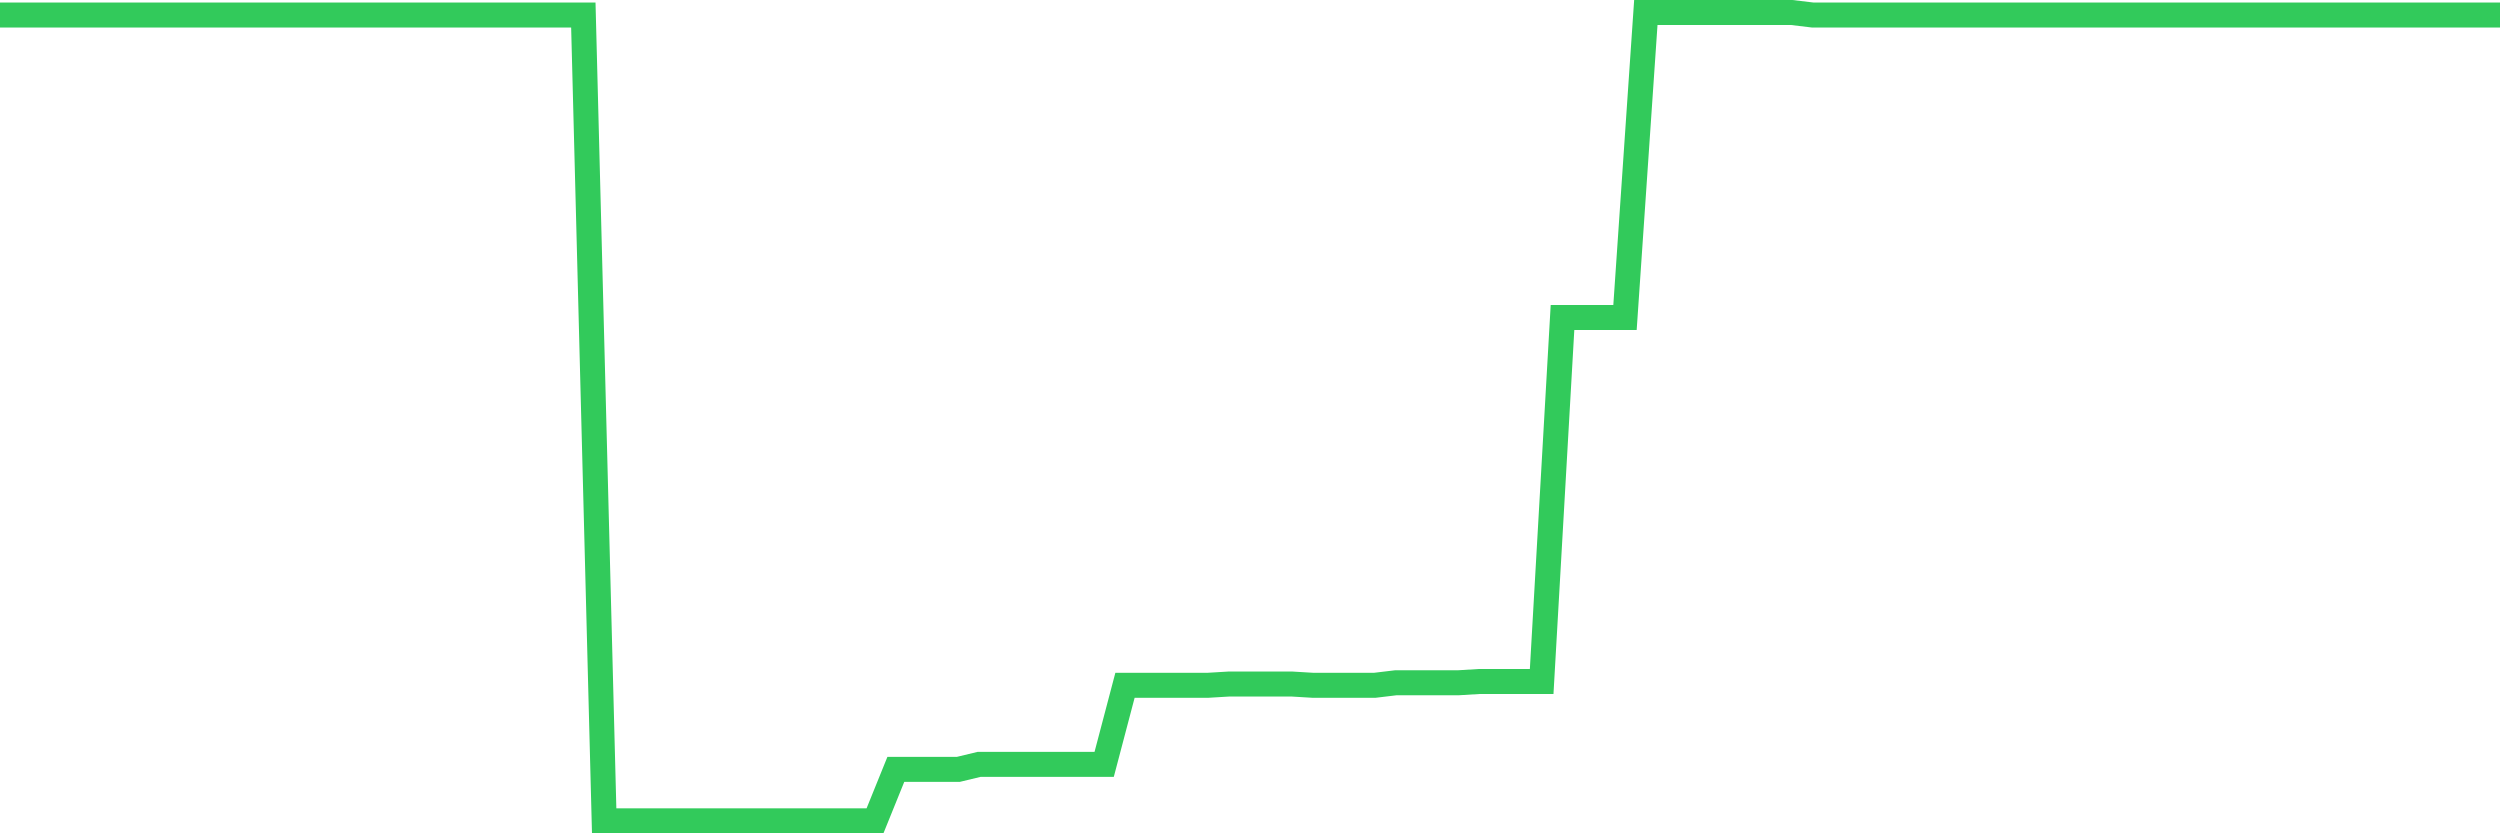 <svg
  xmlns="http://www.w3.org/2000/svg"
  xmlns:xlink="http://www.w3.org/1999/xlink"
  width="120"
  height="40"
  viewBox="0 0 120 40"
  preserveAspectRatio="none"
>
  <polyline
    points="0,0.72 1,0.72 2,0.72 3,0.72 4,0.72 5,0.72 6,0.72 7,0.72 8,0.72 9,0.72 10,0.72 11,0.72 12,0.72 13,0.72 14,0.72 15,0.72 16,0.72 17,0.72 18,0.72 19,0.72 20,0.72 21,0.72 22,0.72 23,0.72 24,0.72 25,0.72 26,0.72 27,0.72 28,0.72 29,39.4 30,39.4 31,39.4 32,39.4 33,39.4 34,39.4 35,39.4 36,39.4 37,39.4 38,39.4 39,39.4 40,39.4 41,39.4 42,39.4 43,36.93 44,36.93 45,36.93 46,36.93 47,36.689 48,36.689 49,36.689 50,36.689 51,36.689 52,36.689 53,36.689 54,32.893 55,32.893 56,32.893 57,32.893 58,32.893 59,32.833 60,32.833 61,32.833 62,32.833 63,32.893 64,32.893 65,32.893 66,32.893 67,32.773 68,32.773 69,32.773 70,32.773 71,32.712 72,32.712 73,32.712 74,32.712 75,15.24 76,15.24 77,15.24 78,15.24 79,0.6 80,0.6 81,0.6 82,0.6 83,0.6 84,0.6 85,0.6 86,0.6 87,0.72 88,0.72 89,0.72 90,0.72 91,0.72 92,0.72 93,0.72 94,0.72 95,0.72 96,0.72 97,0.72 98,0.72 99,0.72 100,0.72 101,0.72 102,0.72 103,0.72 104,0.72 105,0.72 106,0.72 107,0.72 108,0.72 109,0.72 110,0.72 111,0.72 112,0.72 113,0.72 114,0.72 115,0.72 116,0.72 117,0.72 118,0.72 119,0.72 120,0.72"
    fill="none"
    stroke="#32ca5b"
    stroke-width="1.2"
  >
  </polyline>
</svg>